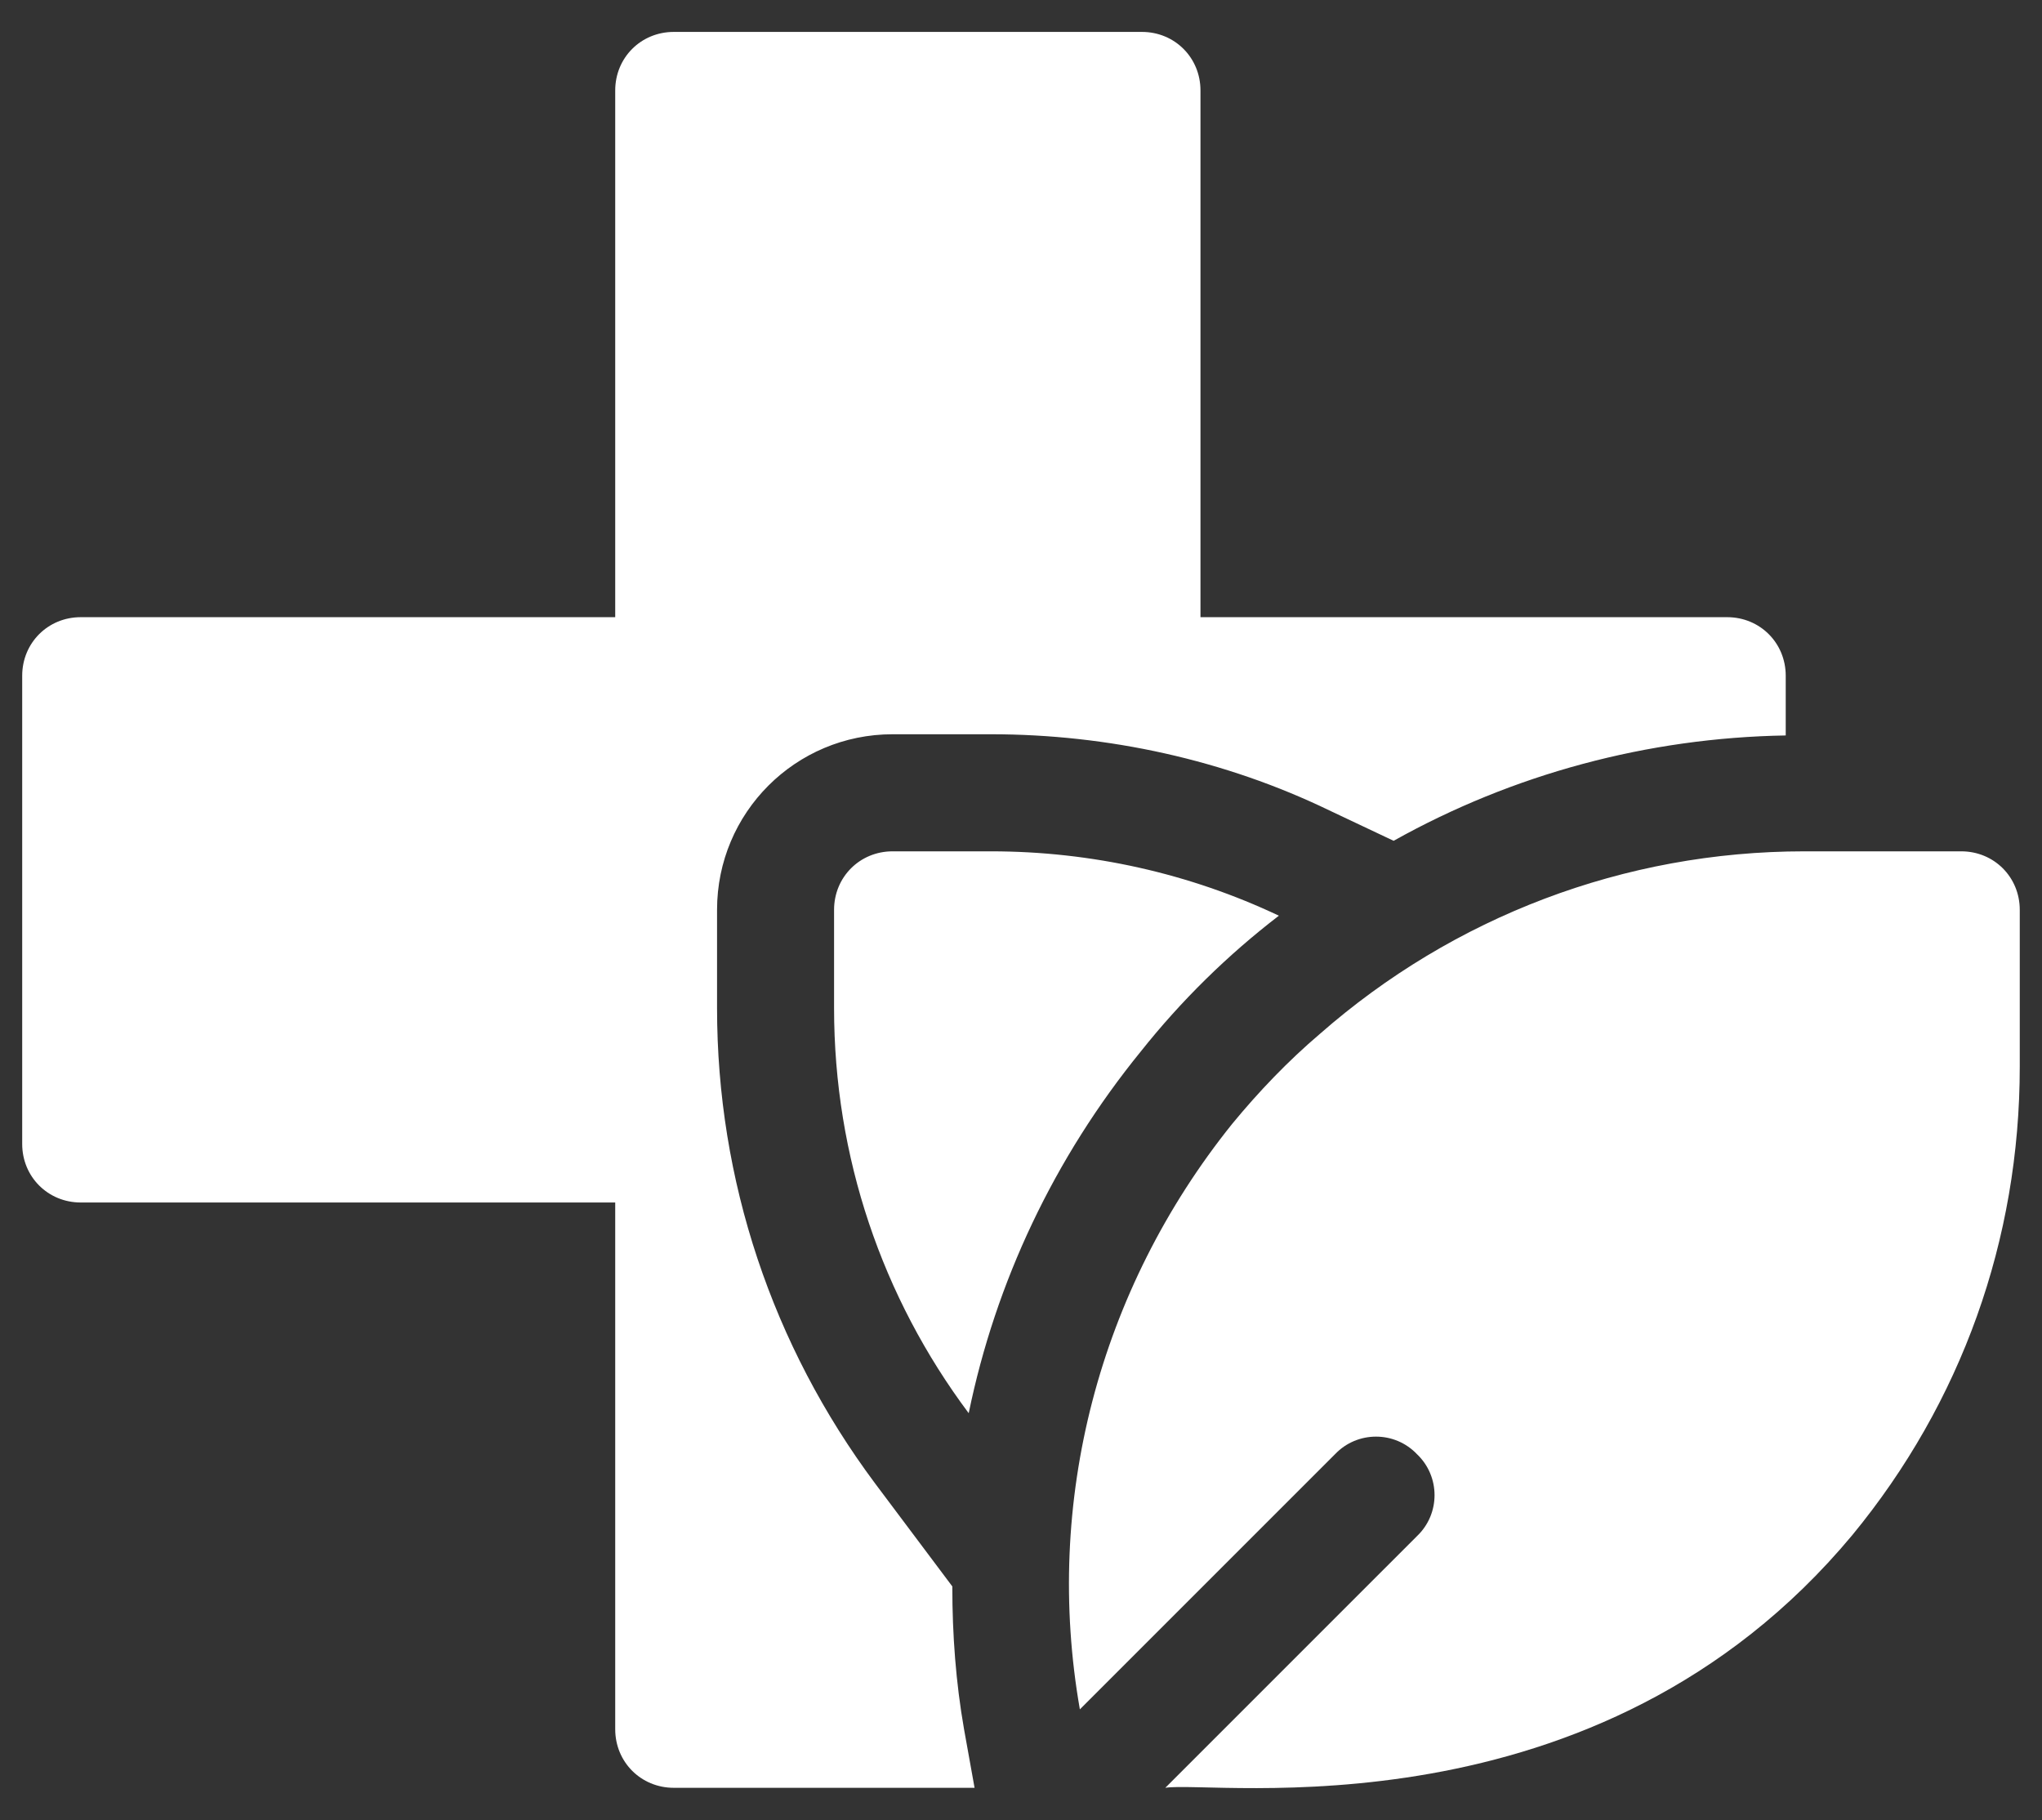 <?xml version="1.0" encoding="UTF-8"?> <svg xmlns="http://www.w3.org/2000/svg" width="46" height="41" viewBox="0 0 46 41" fill="none"><rect x="0" y="0" width="46" height="41" fill="#333333" stroke="none"/><g id="Group"><path id="Vector" d="M40.227 15.221V16.566C37.115 16.618 34.083 17.435 31.394 18.939L29.943 18.253C27.597 17.119 24.96 16.539 22.323 16.539H20.108C17.92 16.539 16.153 18.305 16.153 20.494V22.709C16.153 26.585 17.393 30.302 19.713 33.414L21.453 35.734V35.761C21.453 36.815 21.532 37.897 21.717 38.951L21.954 40.27H15.178C14.439 40.27 13.859 39.689 13.859 38.951V27.086H1.818C1.08 27.086 0.5 26.506 0.5 25.768V15.221C0.5 14.482 1.08 13.902 1.818 13.902H13.859V2.037C13.859 1.299 14.439 0.719 15.178 0.719H25.725C26.463 0.719 27.043 1.299 27.043 2.037V13.902H38.908C39.647 13.902 40.227 14.482 40.227 15.221Z" fill="white"></path><path id="Vector_2" d="M28.809 20.626C27.651 21.515 26.606 22.542 25.698 23.685C23.746 26.084 22.428 28.879 21.822 31.832C19.87 29.222 18.789 26.058 18.789 22.709V20.494C18.789 19.756 19.369 19.176 20.107 19.176H22.323C24.59 19.176 26.805 19.677 28.809 20.626ZM44.181 19.176H40.648C36.587 19.176 32.738 20.652 29.732 23.289C29.02 23.895 28.361 24.581 27.754 25.319C24.748 29.064 23.509 33.836 24.326 38.503C24.855 37.974 30.426 32.404 30.075 32.755C30.576 32.228 31.419 32.228 31.92 32.755C32.448 33.256 32.448 34.1 31.92 34.601C31.592 34.929 25.895 40.626 26.251 40.27C27.319 40.091 35.973 41.491 41.729 34.575C44.181 31.595 45.499 27.93 45.499 24.028V20.494C45.499 19.756 44.919 19.176 44.181 19.176Z" fill="white"></path></g></svg> 
